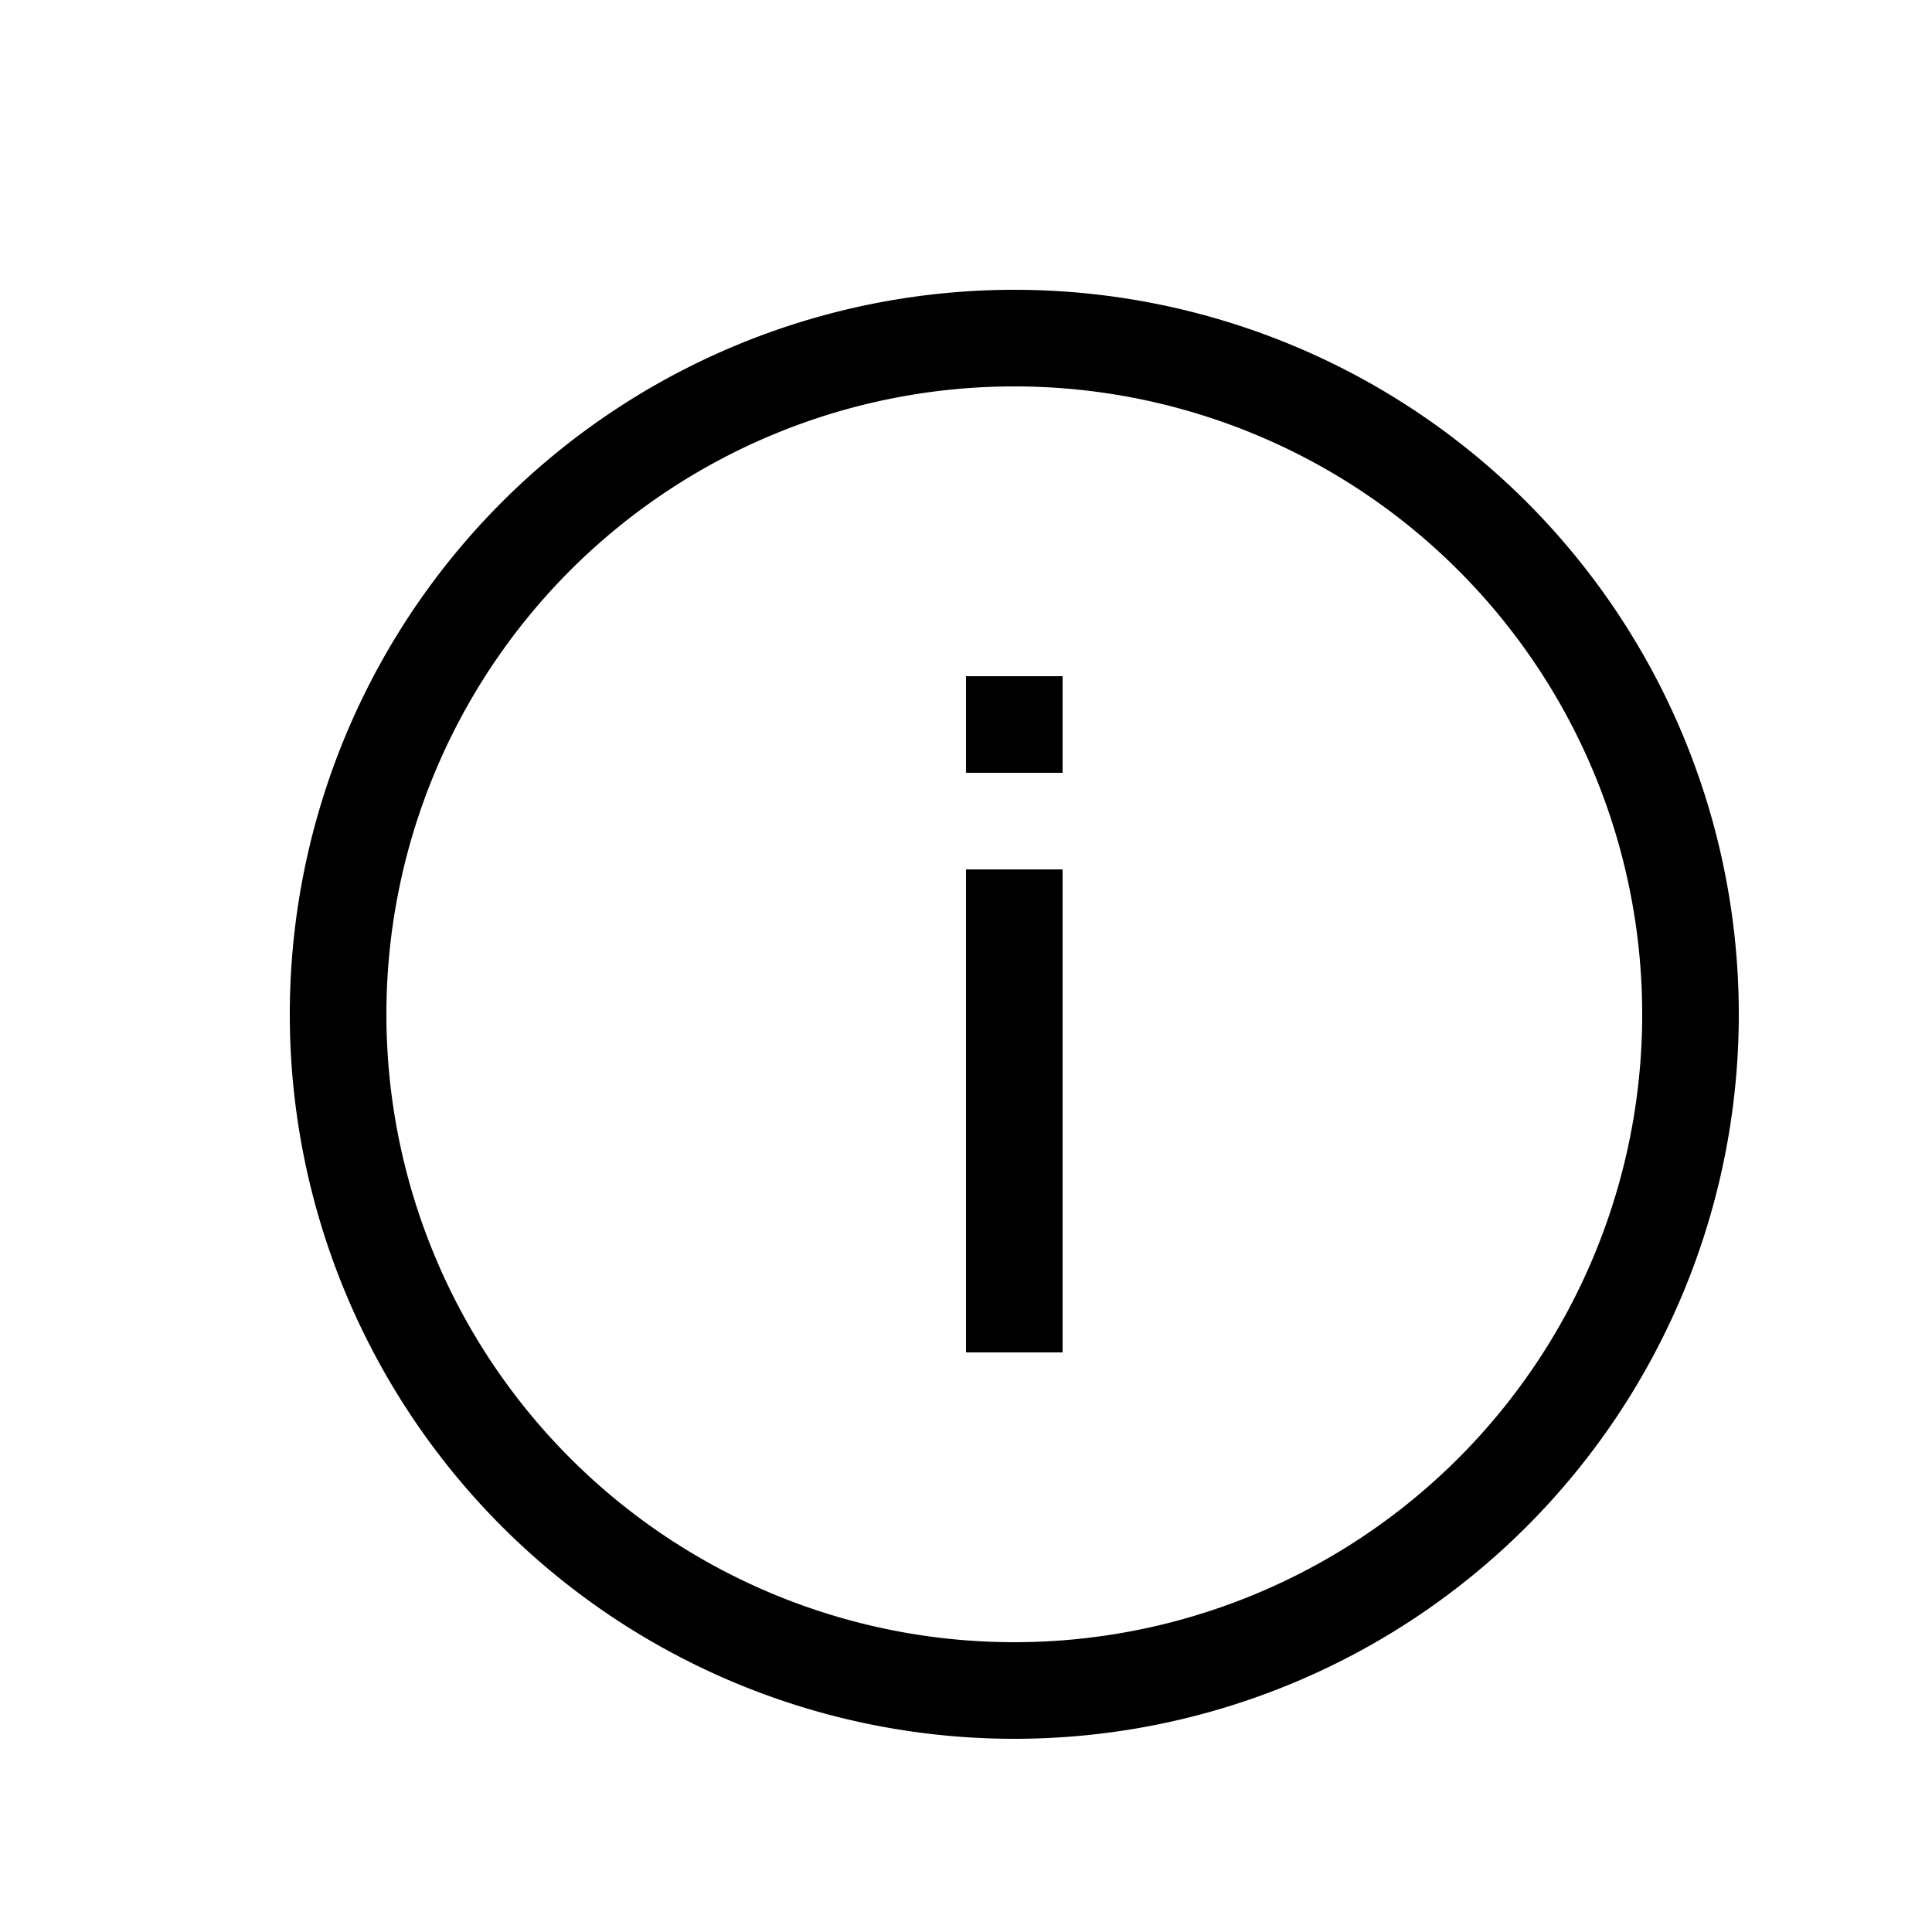 <svg xmlns="http://www.w3.org/2000/svg" width="20" height="20" fill="none" viewBox="0 0 20 20">
  <path fill="#000" fill-rule="evenodd" d="M10.5 17a6.5 6.5 0 1 0 0-13 6.5 6.5 0 0 0 0 13Zm0 1a7.5 7.5 0 1 0 0-15 7.5 7.5 0 0 0 0 15Zm.5-9v5h-1V9h1Zm0-1V7h-1v1h1Z" clip-rule="evenodd"/>
</svg>
